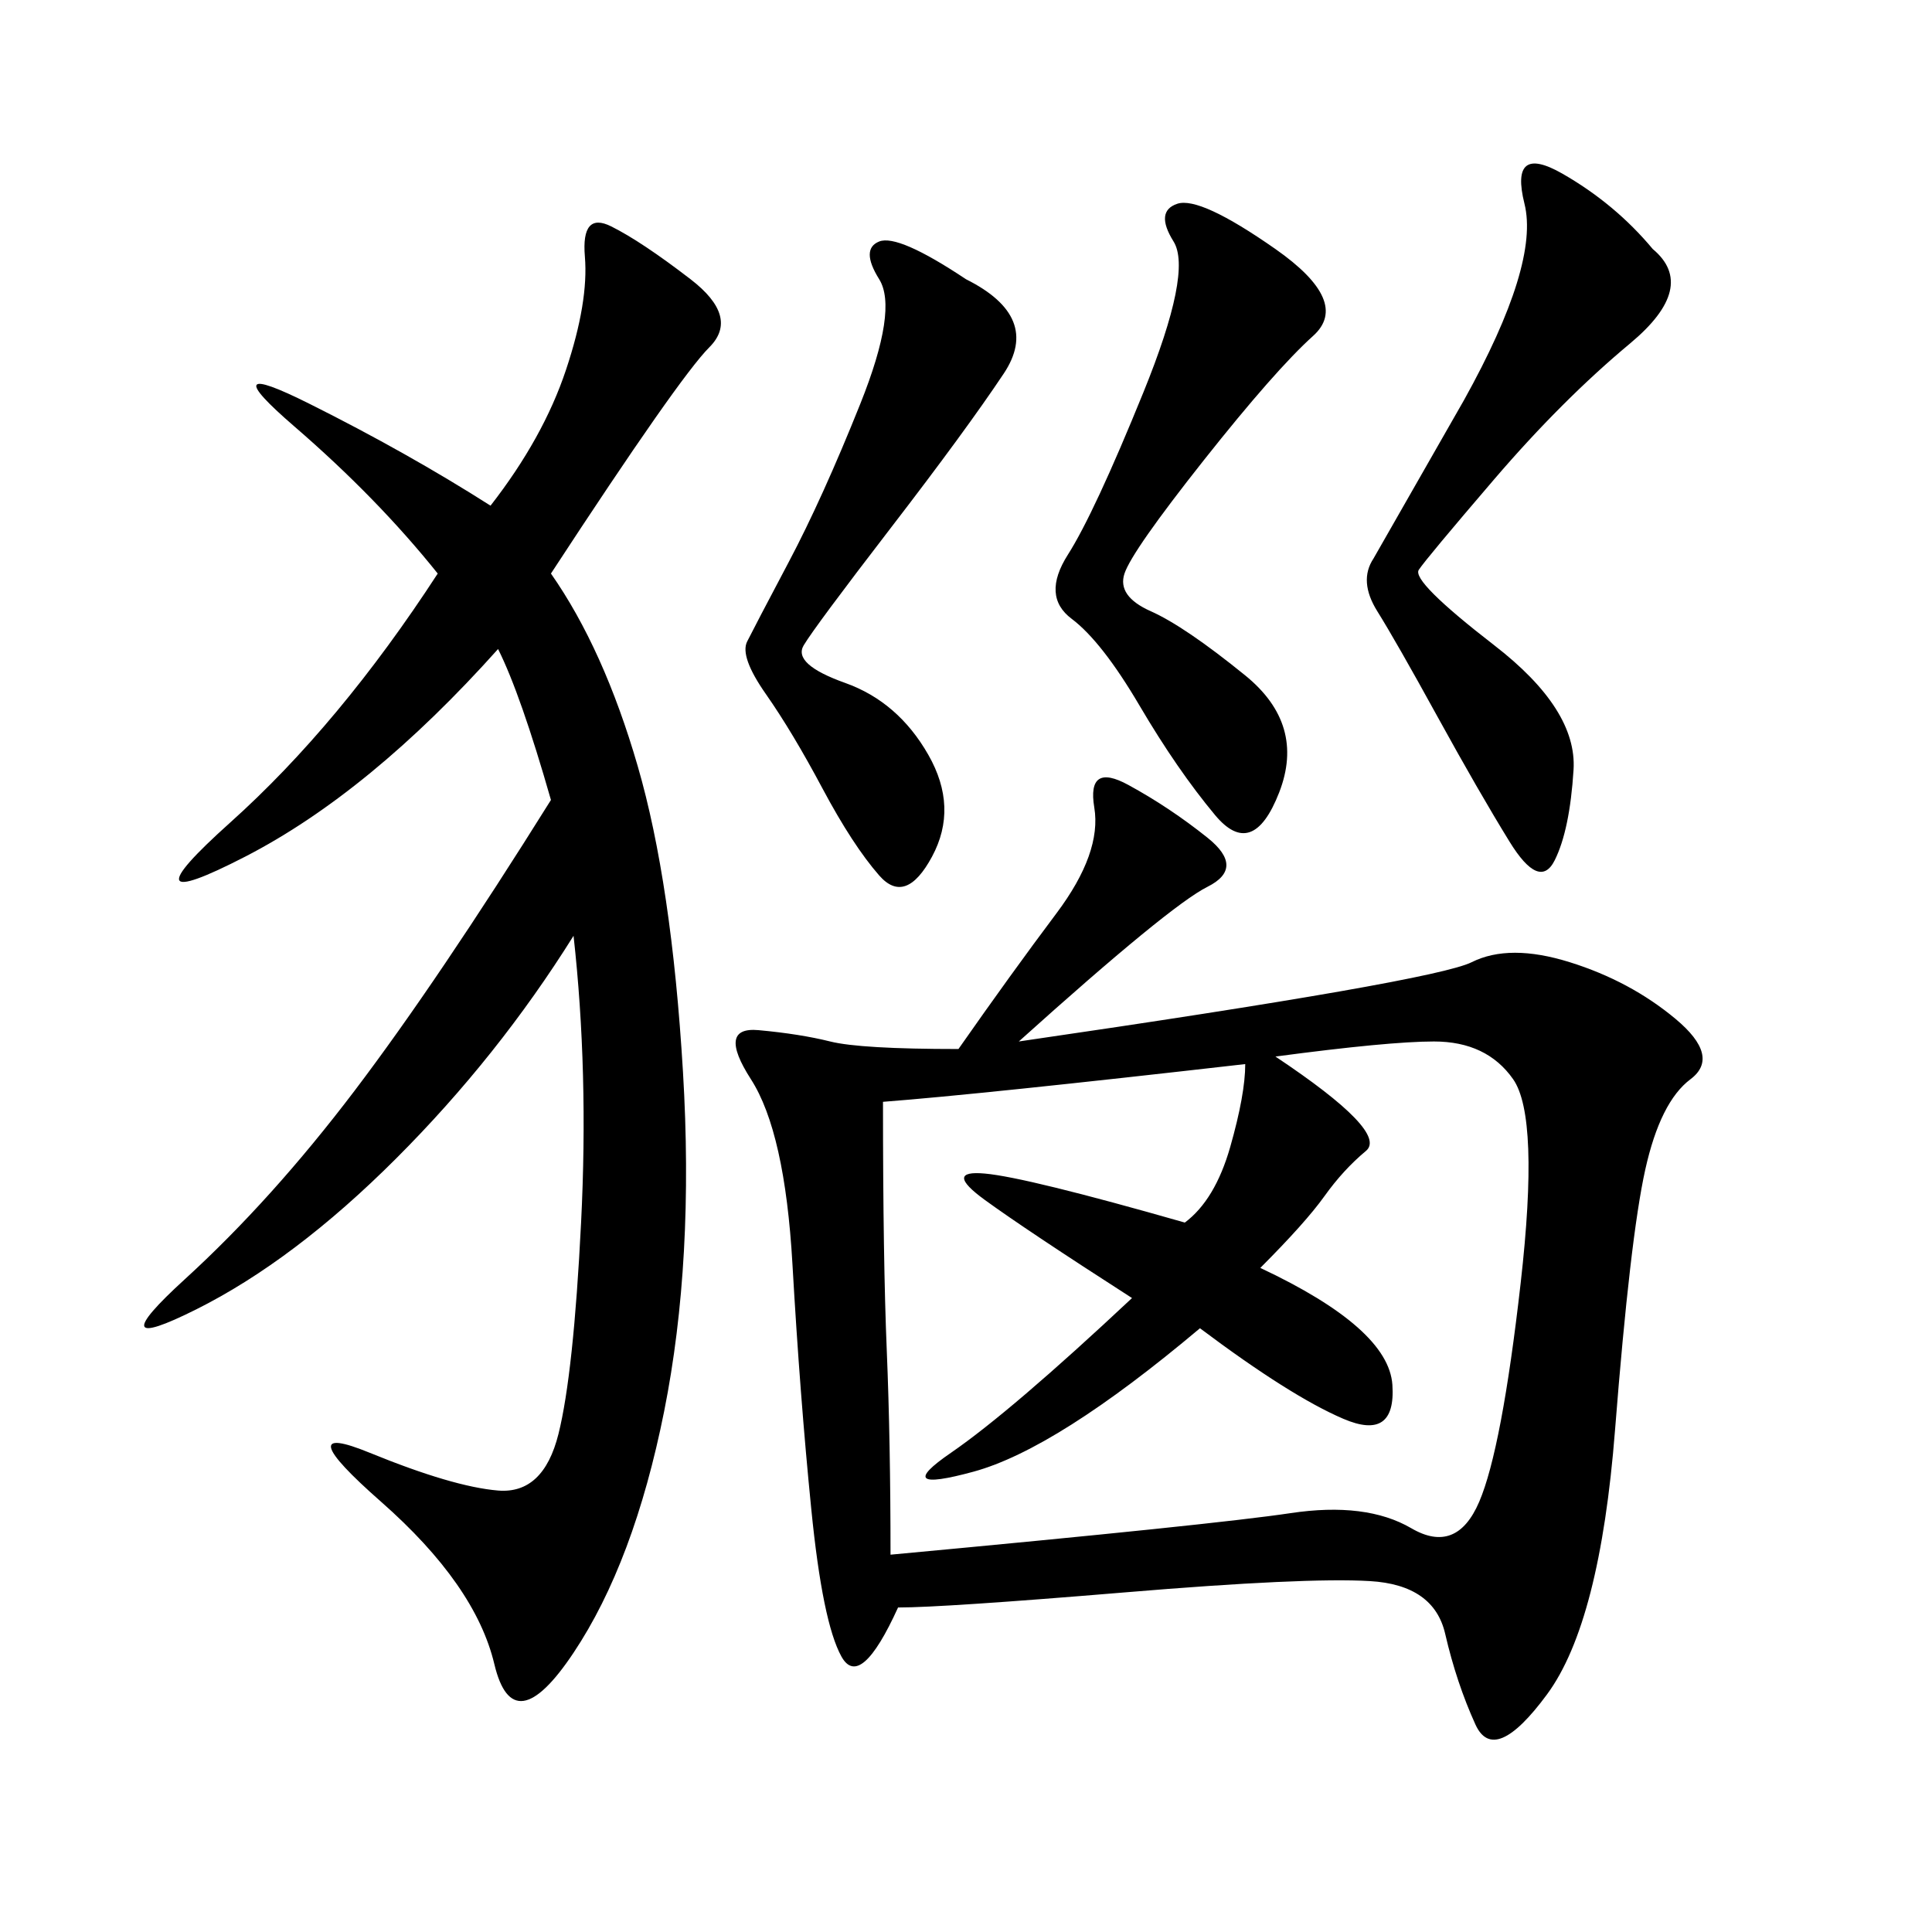 <svg xmlns="http://www.w3.org/2000/svg" xmlns:xlink="http://www.w3.org/1999/xlink" width="300" height="300"><path d="M158.20 161.72Q222.66 152.34 228.52 149.41Q234.38 146.48 243.75 149.41Q253.13 152.34 260.16 158.20Q267.19 164.06 262.50 167.58Q257.81 171.09 255.47 181.64Q253.13 192.19 250.78 222.07Q248.44 251.95 240.23 263.09Q232.03 274.22 229.10 267.77Q226.17 261.33 224.41 253.71Q222.66 246.09 212.70 245.51Q202.73 244.92 174.61 247.27Q146.48 249.61 139.45 249.61L139.45 249.61Q133.59 262.50 130.66 257.23Q127.73 251.95 125.98 234.38Q124.22 216.80 123.05 196.29Q121.88 175.78 116.60 167.58Q111.33 159.38 117.77 159.96Q124.22 160.55 128.91 161.72Q133.59 162.89 148.83 162.89L148.83 162.89Q157.03 151.17 164.06 141.80Q171.09 132.42 169.92 125.39Q168.75 118.36 175.20 121.88Q181.64 125.39 187.50 130.08Q193.36 134.77 187.50 137.70Q181.64 140.63 158.20 161.72L158.20 161.72ZM85.55 89.06Q93.75 100.78 99.02 118.95Q104.30 137.11 106.05 166.41Q107.81 195.70 103.13 219.14Q98.44 242.58 89.06 256.64Q79.69 270.70 76.76 258.40Q73.83 246.09 59.18 233.20Q44.53 220.31 57.42 225.59Q70.31 230.86 77.34 231.45Q84.38 232.03 86.72 222.66Q89.06 213.28 90.23 189.84Q91.41 166.41 89.06 145.31L89.06 145.31Q77.34 164.06 61.52 179.88Q45.70 195.70 30.47 203.32Q15.23 210.94 28.71 198.63Q42.19 186.33 55.08 169.34Q67.97 152.34 85.55 124.22L85.55 124.22Q80.86 107.81 77.34 100.78L77.34 100.78Q57.42 123.05 38.09 133.01Q18.75 142.97 35.74 127.73Q52.73 112.50 67.97 89.06L67.97 89.06Q58.59 77.34 45.70 66.21Q32.81 55.08 48.05 62.70Q63.28 70.31 76.17 78.52L76.17 78.52Q84.38 67.97 87.89 57.42Q91.41 46.88 90.82 39.84Q90.23 32.81 94.92 35.16Q99.61 37.50 107.23 43.36Q114.84 49.22 110.16 53.91Q105.47 58.59 85.55 89.06L85.55 89.06ZM186.33 206.25Q164.06 225 151.17 228.52Q138.28 232.03 147.66 225.59Q157.03 219.14 175.78 201.56L175.78 201.56Q159.38 191.02 152.93 186.33Q146.48 181.64 152.93 182.23Q159.38 182.81 183.98 189.84L183.98 189.84Q188.67 186.33 191.02 178.13Q193.36 169.92 193.36 165.23L193.36 165.23Q152.34 169.92 137.11 171.09L137.11 171.09Q137.11 195.70 137.70 209.77Q138.28 223.83 138.28 241.41L138.28 241.41Q188.67 236.72 200.39 234.96Q212.11 233.20 219.14 237.30Q226.17 241.41 229.69 233.20Q233.20 225 236.13 199.22Q239.06 173.44 234.96 167.58Q230.86 161.72 222.66 161.72L222.66 161.72Q215.63 161.72 198.05 164.06L198.05 164.06Q215.63 175.78 212.11 178.71Q208.59 181.64 205.66 185.74Q202.73 189.84 195.70 196.88L195.70 196.88Q215.63 206.25 216.21 215.04Q216.80 223.83 208.59 220.31Q200.39 216.80 186.33 206.25L186.33 206.25ZM256.64 38.67Q263.67 44.53 253.13 53.32Q242.58 62.11 232.03 74.41Q221.48 86.72 220.31 88.48Q219.14 90.23 232.03 100.20Q244.92 110.16 244.34 119.53Q243.75 128.91 241.41 133.59Q239.06 138.28 234.38 130.66Q229.69 123.05 223.24 111.33Q216.80 99.61 213.87 94.92Q210.94 90.23 213.28 86.72L213.28 86.72L227.34 62.11Q239.06 41.02 236.72 31.64Q234.38 22.27 242.58 26.95Q250.78 31.64 256.64 38.67L256.64 38.67ZM198.05 38.67Q209.77 46.88 203.91 52.15Q198.05 57.42 186.91 71.48Q175.78 85.55 174.61 89.06Q173.44 92.58 178.71 94.92Q183.98 97.27 193.36 104.88Q202.73 112.50 198.63 123.05Q194.53 133.59 188.67 126.56Q182.81 119.53 176.95 109.57Q171.09 99.61 166.41 96.09Q161.72 92.58 165.82 86.13Q169.92 79.69 177.54 60.94Q185.16 42.19 182.23 37.50Q179.30 32.81 182.81 31.64Q186.33 30.47 198.05 38.67L198.05 38.67ZM150 43.36Q161.72 49.22 155.86 58.01Q150 66.80 138.28 82.03Q126.56 97.27 124.80 100.20Q123.05 103.13 131.25 106.05Q139.45 108.98 144.14 117.19Q148.83 125.39 144.73 133.01Q140.63 140.63 136.52 135.94Q132.42 131.25 127.73 122.46Q123.05 113.67 118.95 107.81Q114.84 101.95 116.02 99.61Q117.19 97.27 122.46 87.30Q127.73 77.34 133.59 62.70Q139.45 48.05 136.52 43.36Q133.59 38.67 136.52 37.50Q139.45 36.33 150 43.36L150 43.36Z"/></svg>